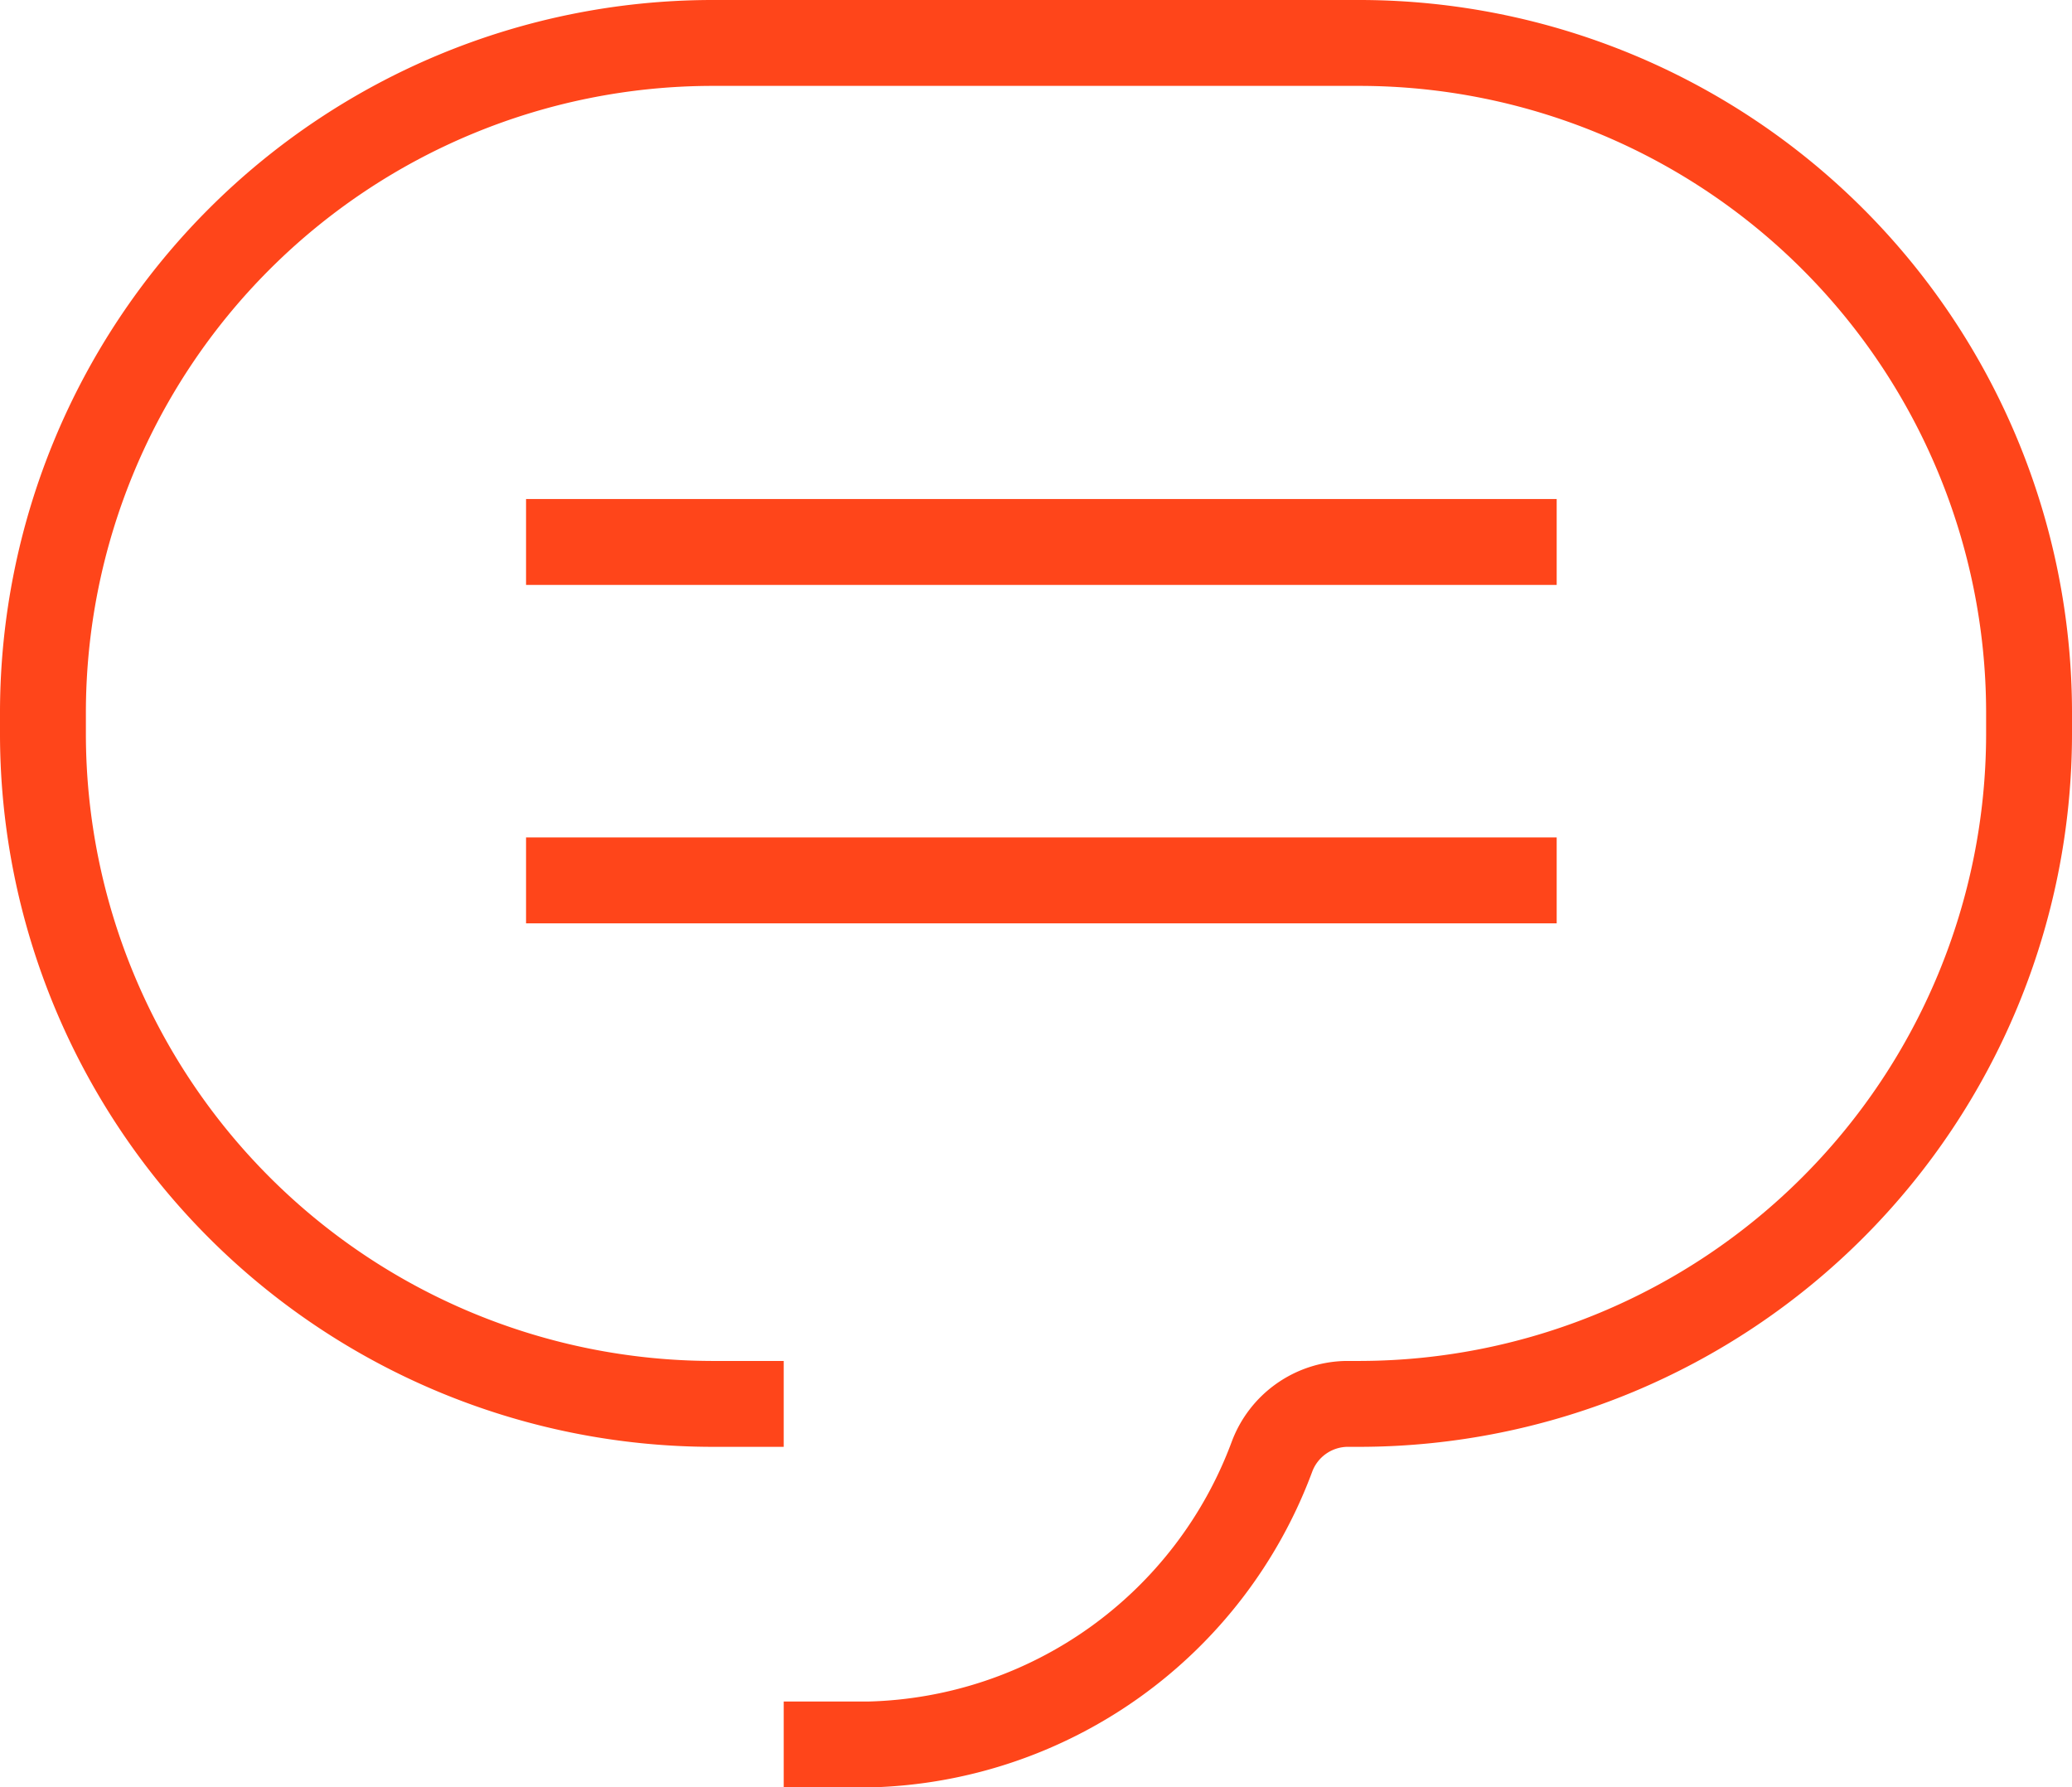<svg xmlns="http://www.w3.org/2000/svg" viewBox="0 0 48.25 41.62"><defs><style>.cls-1{fill:none;stroke:#FF451A;stroke-miterlimit:10;stroke-width:2px;}</style></defs><title>chat</title><g id="Layer_2" data-name="Layer 2"><g id="chat-line"><path class="cls-1" d="M18.25,32.69H16.56A15.61,15.61,0,0,1,1,17.12v-.56A15.6,15.6,0,0,1,16.56,1H31.69A15.6,15.6,0,0,1,47.25,16.56v.56A15.61,15.61,0,0,1,31.69,32.69h-.33a1.89,1.89,0,0,0-1.74,1.23,10.28,10.28,0,0,1-9.37,6.7h-2"/><line class="cls-1" x1="12.25" y1="12.62" x2="36.25" y2="12.62"/><line class="cls-1" x1="12.25" y1="20.5" x2="36.25" y2="20.5"/></g></g></svg>